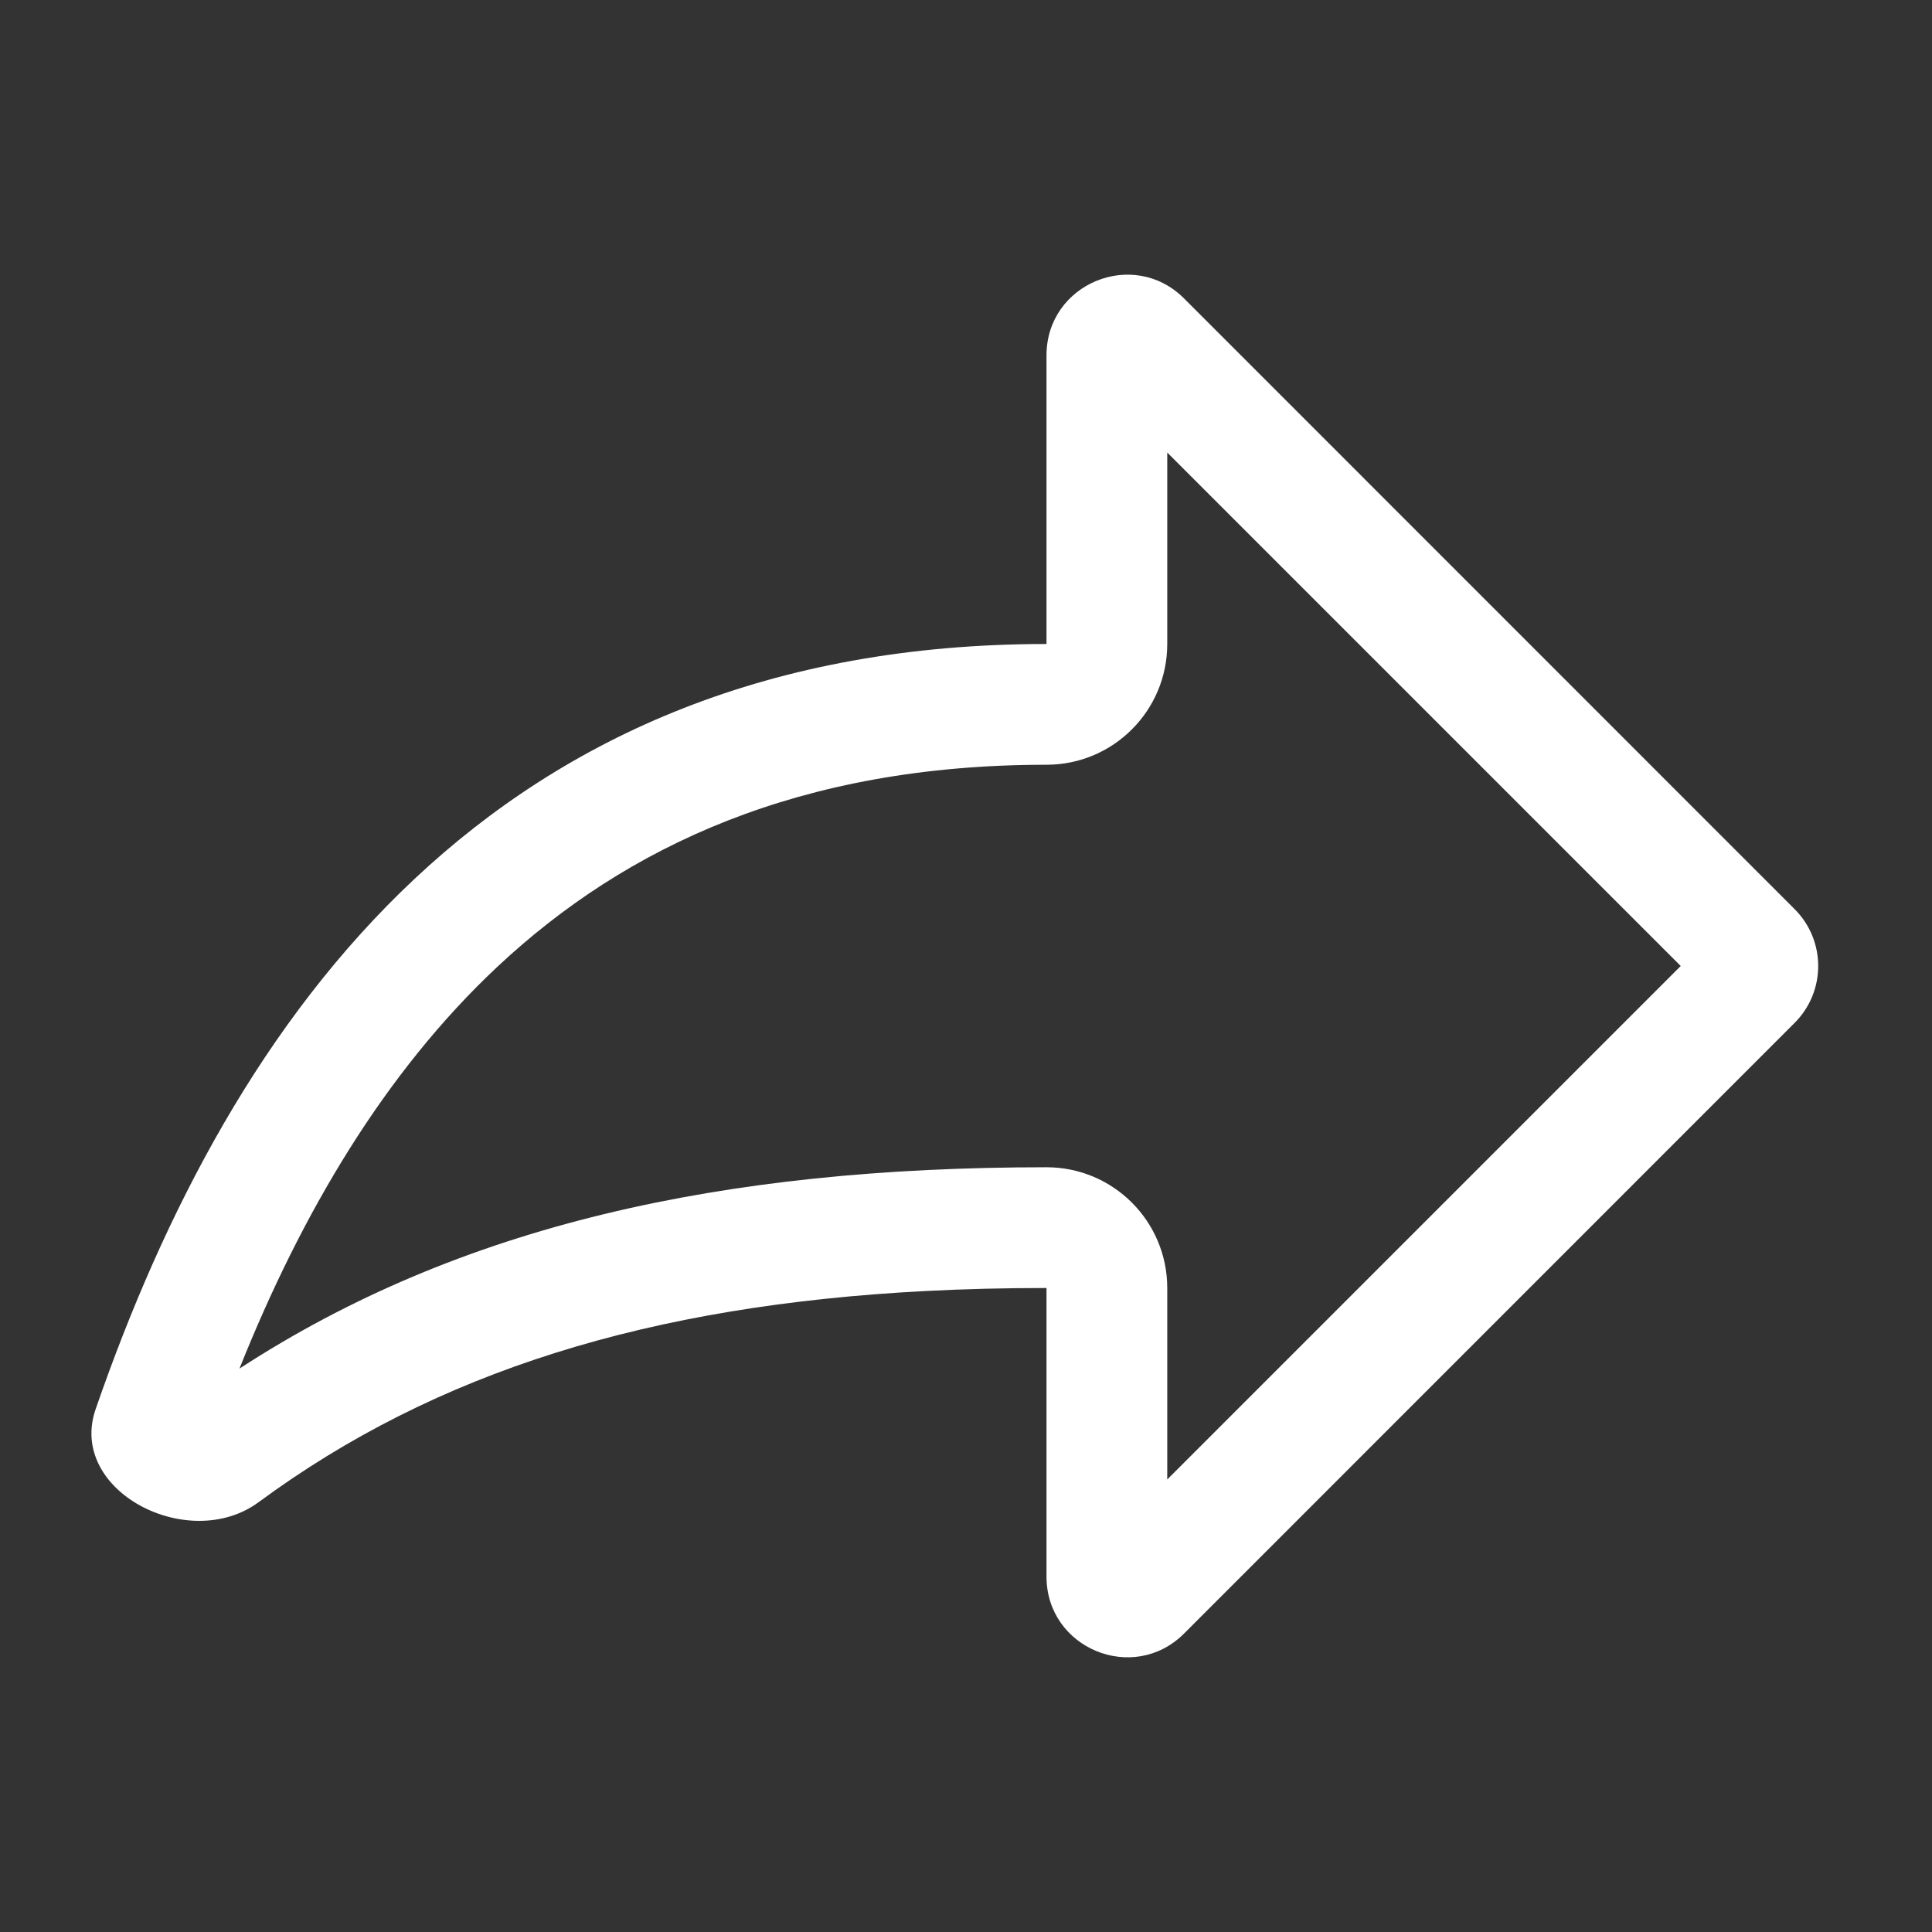<svg width="18" height="18" viewBox="0 0 18 18" fill="none" xmlns="http://www.w3.org/2000/svg">
<rect x="0" y="0" width="18" height="18" fill="#333333" stroke="none"/>
<path fill-rule="evenodd" clip-rule="evenodd" d="M9.75 3.311V6C4.594 6 2.161 9.457 0.891 13.129C0.627 13.892 1.76 14.475 2.41 13.995C4.067 12.774 6.059 12.161 8.625 12.028C8.989 12.009 9.363 12 9.75 12V14.689C9.75 15.357 10.558 15.692 11.031 15.22L16.72 9.53C17.013 9.237 17.013 8.763 16.72 8.47L11.031 2.78C10.558 2.308 9.75 2.642 9.75 3.311ZM9.75 7.125C10.372 7.125 10.875 6.621 10.875 6V4.216L15.659 9L10.875 13.784V12C10.875 11.379 10.372 10.875 9.75 10.875C6.728 10.875 4.283 11.415 2.231 12.751C2.81 11.302 3.583 9.993 4.633 9.008C5.833 7.884 7.453 7.125 9.75 7.125Z" fill="white"/>
</svg>
